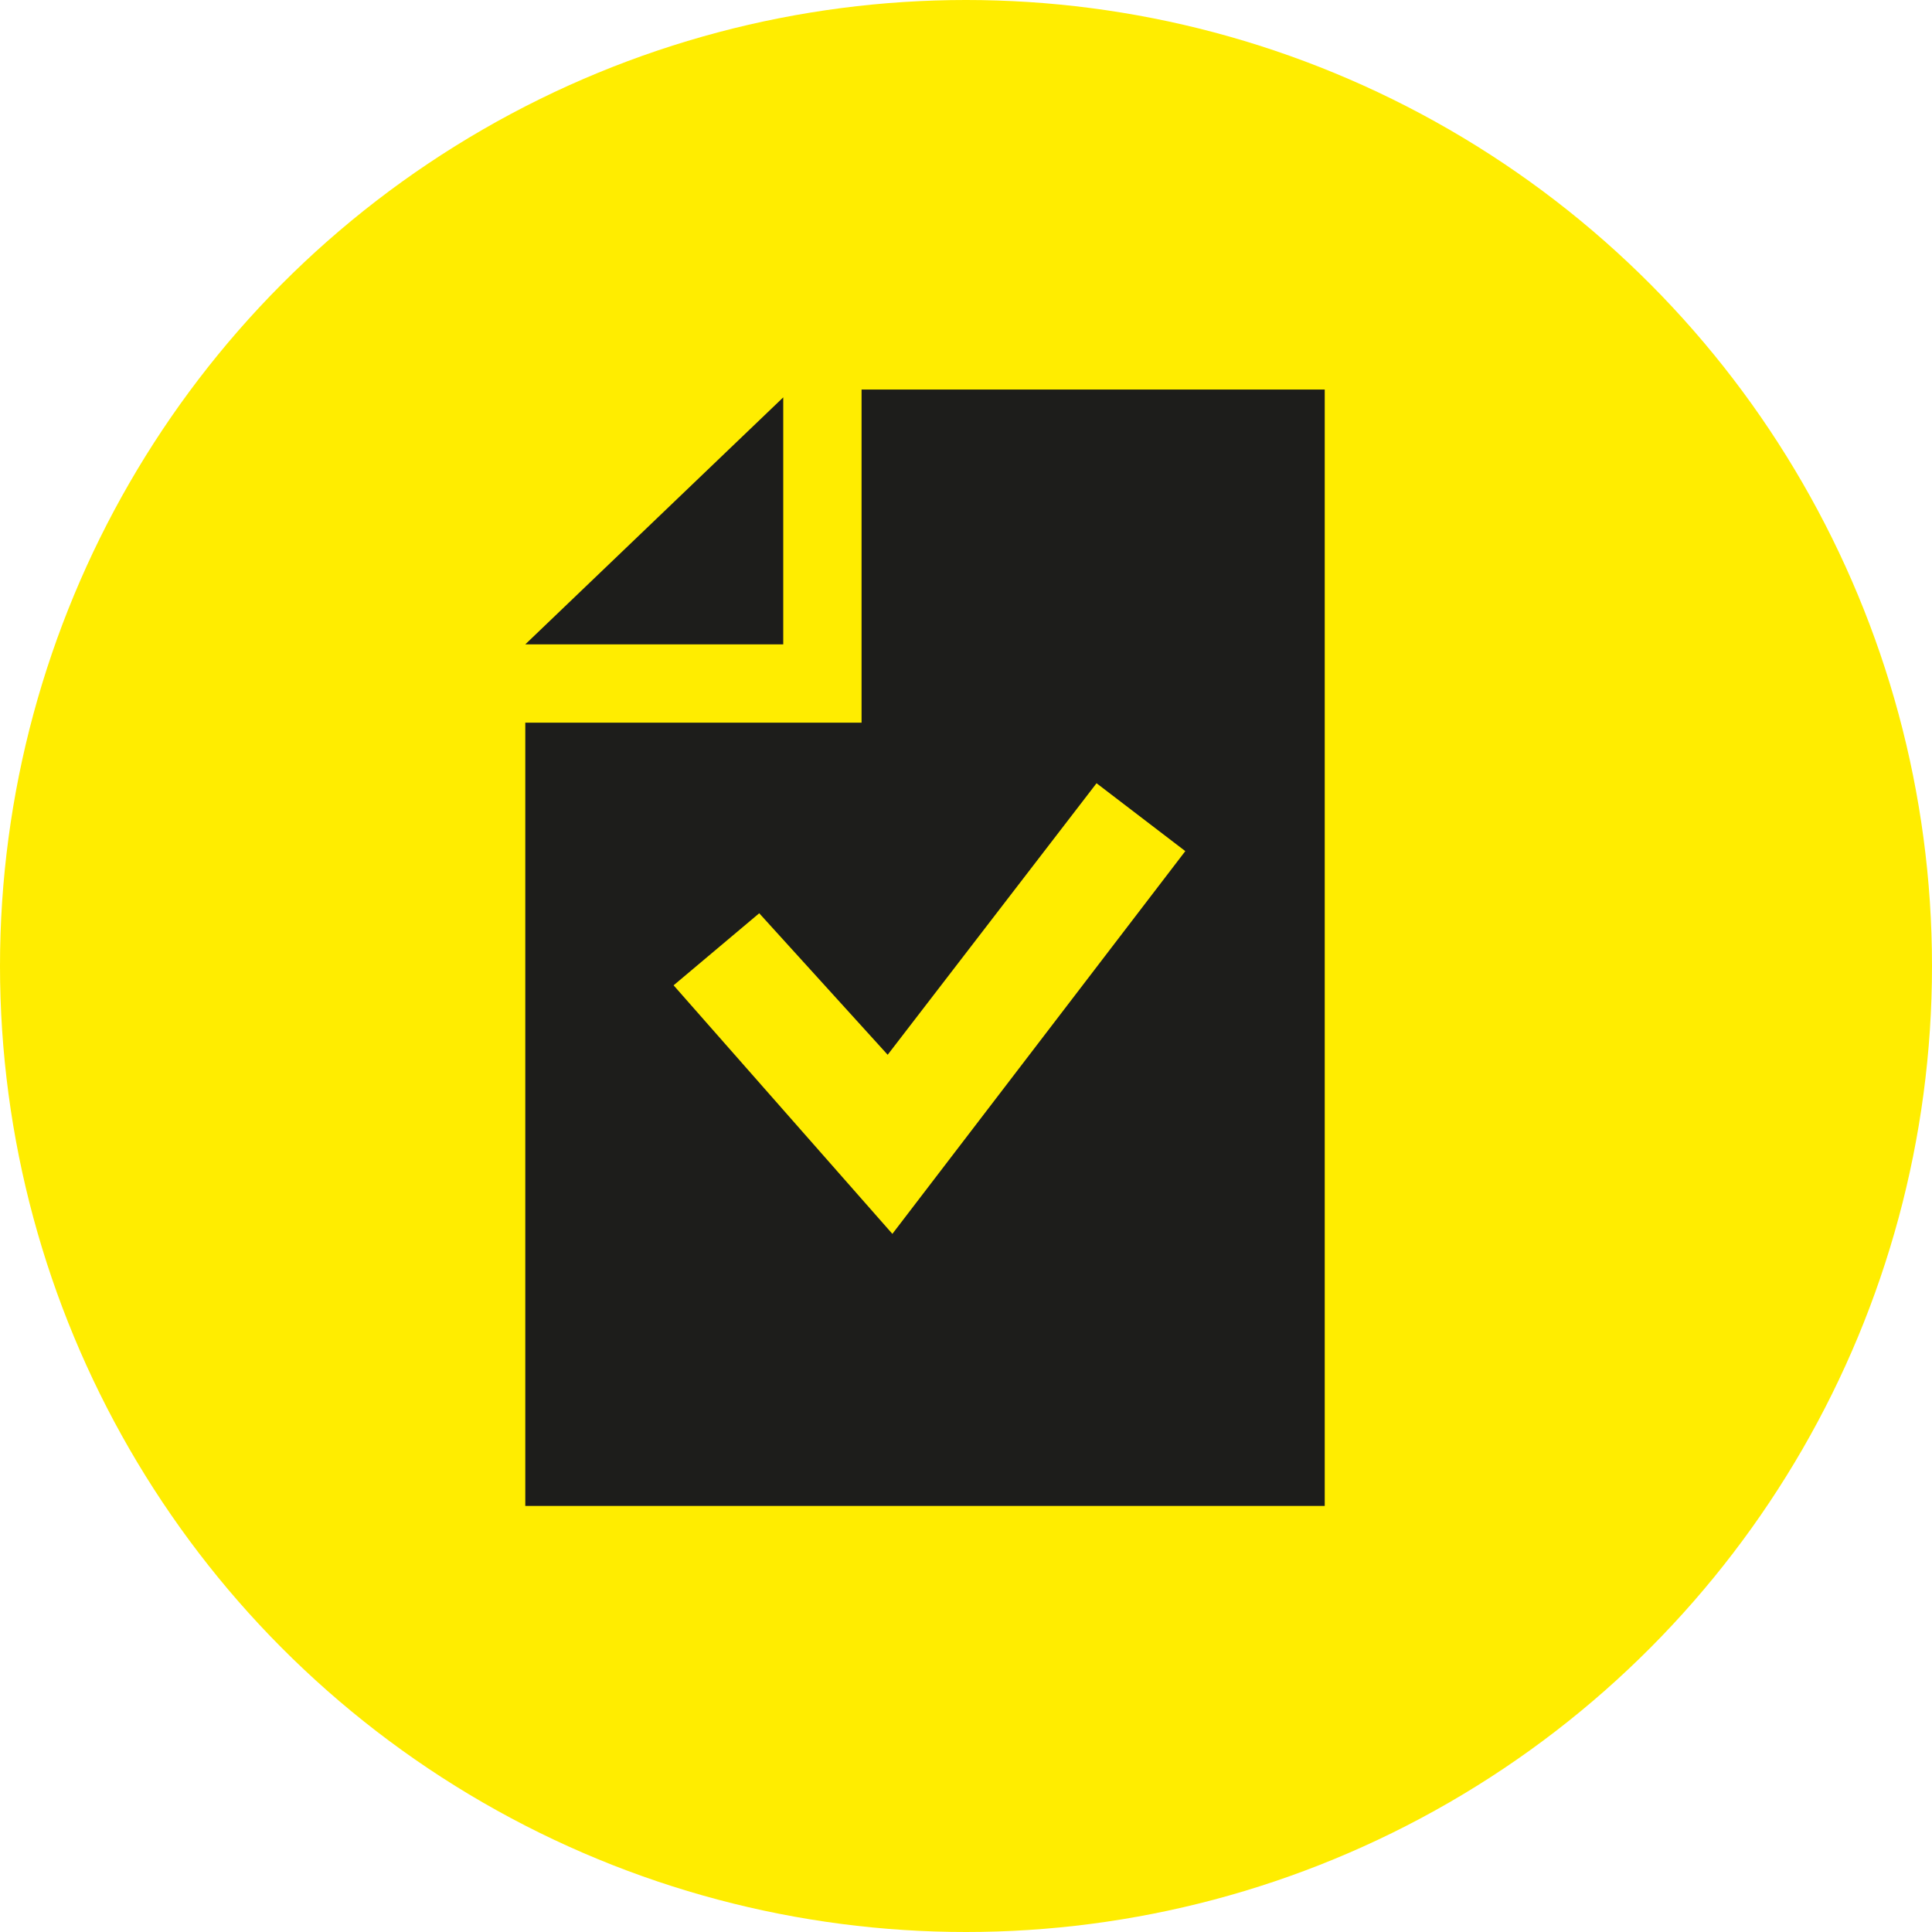 <svg xmlns="http://www.w3.org/2000/svg" viewBox="0 0 37 37"><defs><style>.cls-1{fill:#ffed00;}.cls-2{fill:#1d1d1b;}</style></defs><title>angebote_37x37</title><g id="Ebene_2" data-name="Ebene 2"><circle class="cls-1" cx="18.5" cy="18.5" r="18.5"/><polygon class="cls-2" points="15 7.61 10.06 12.34 15 12.34 15 7.61"/><path class="cls-2" d="M16.5,7.46v6.38H10.06v15H25.37V7.46Zm.59,16.17L12.9,18.87l1.64-1.38L17,20.2,21,15l1.7,1.3Z"/></g></svg>